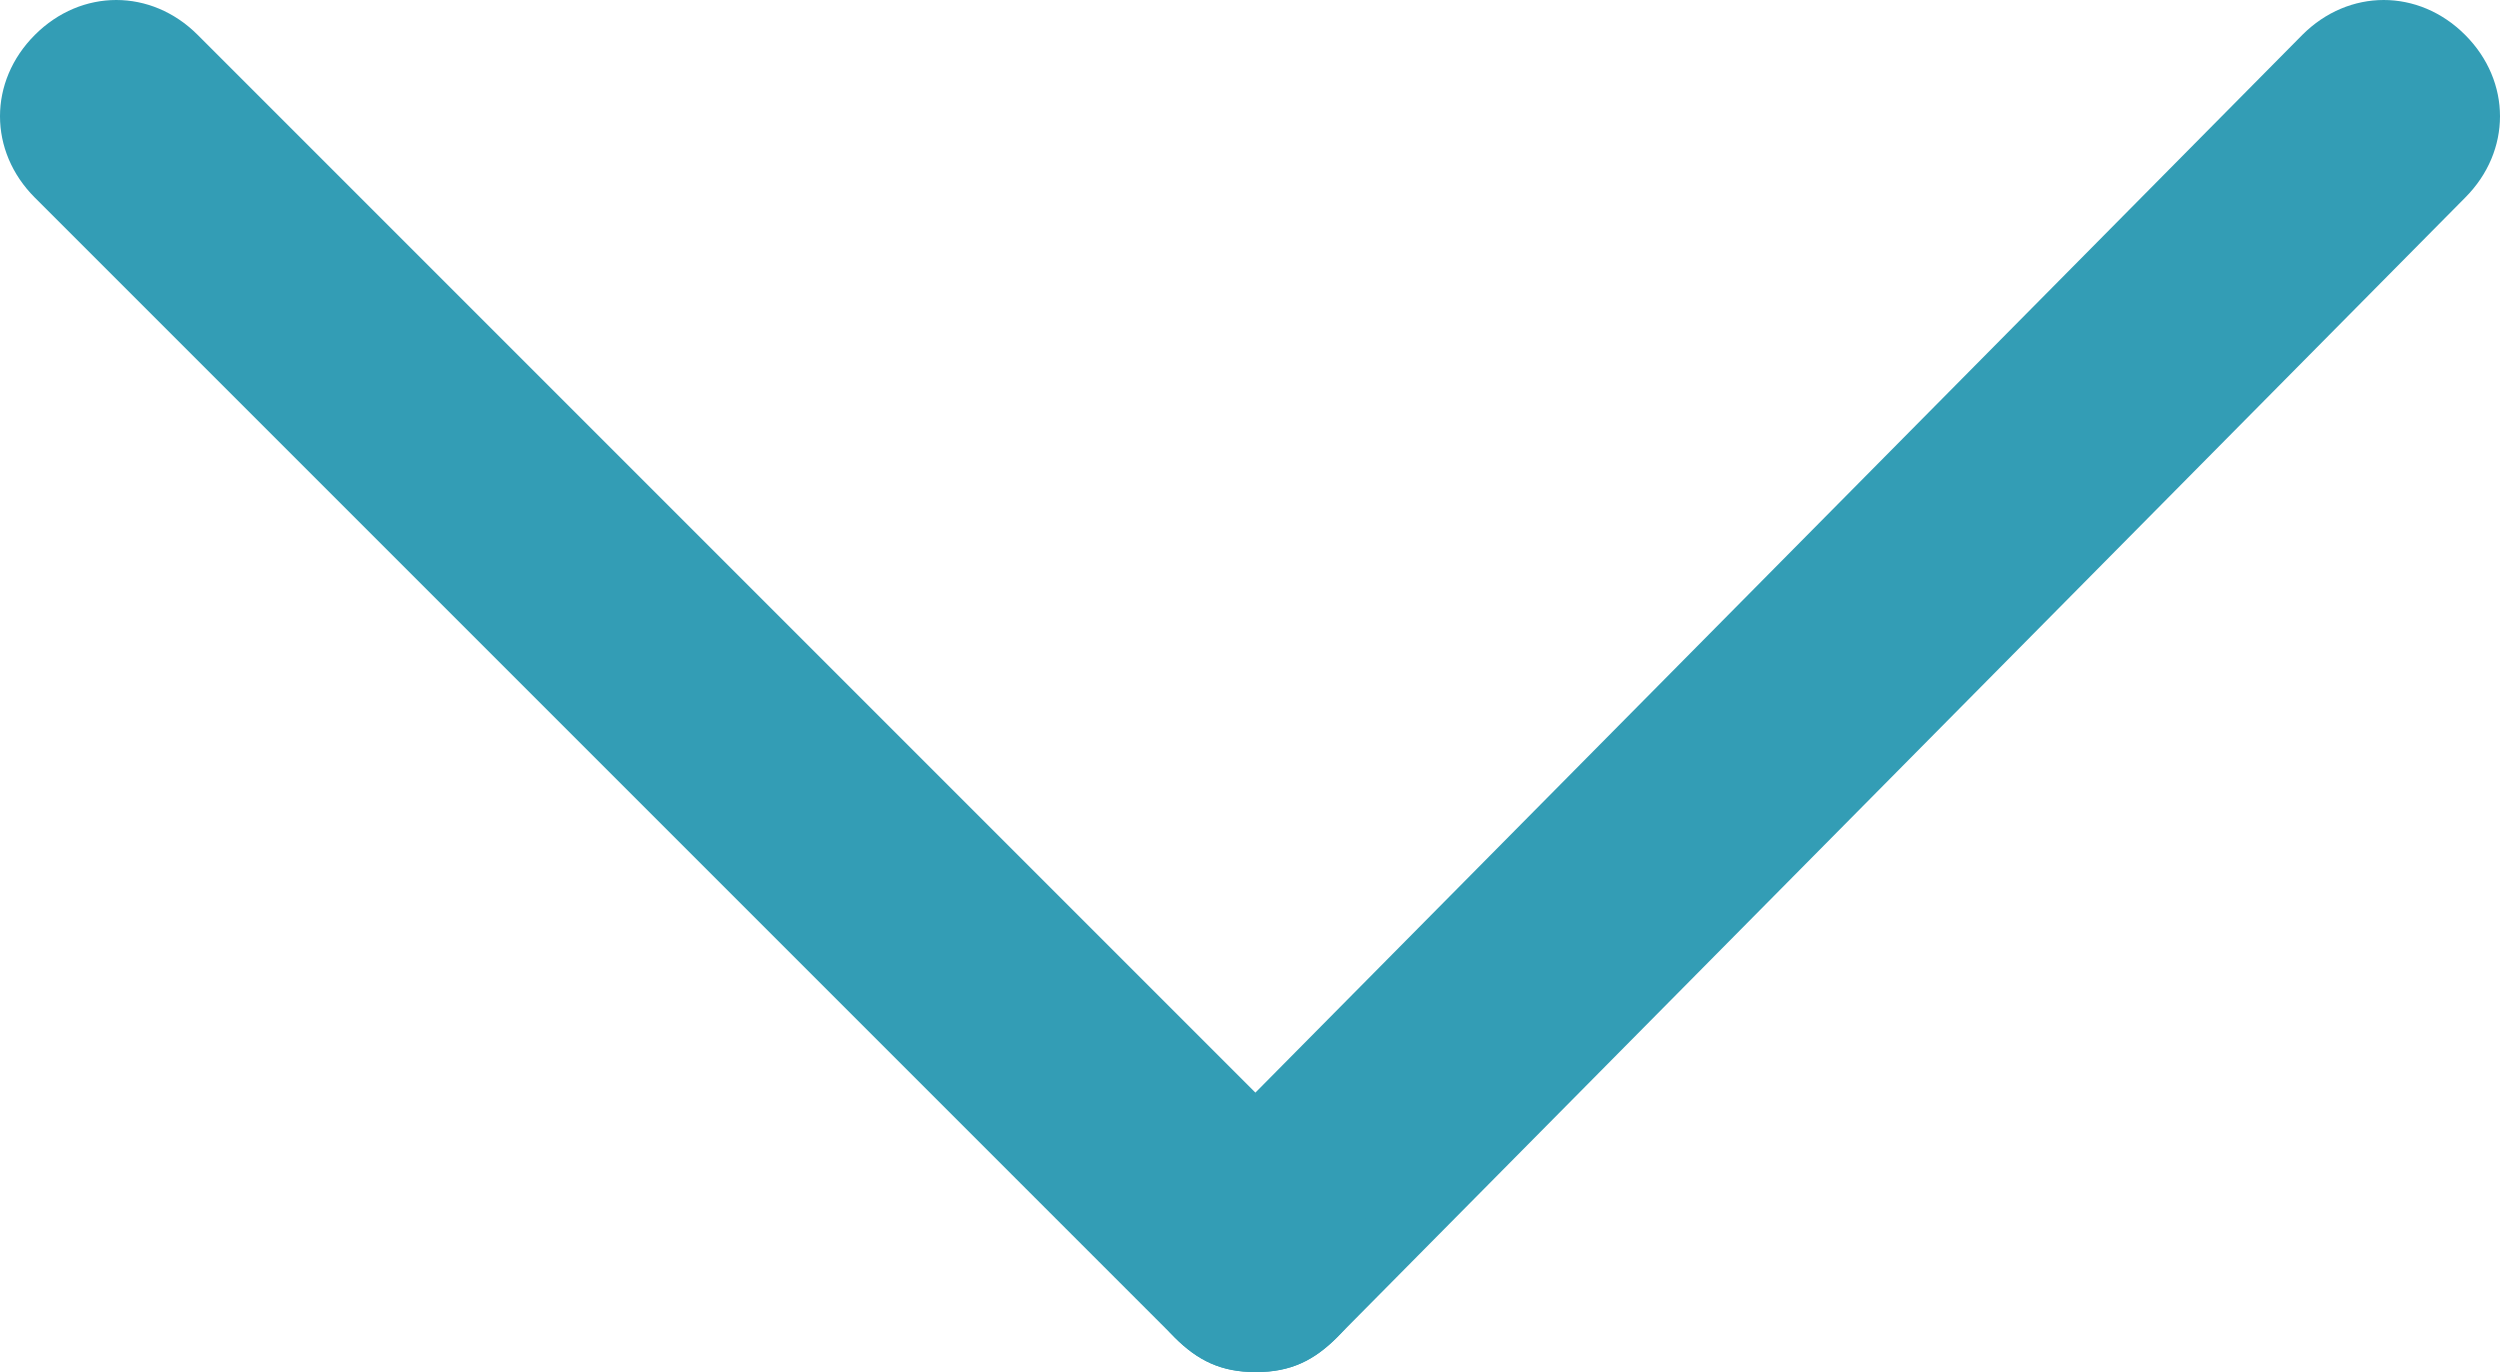 <?xml version="1.0" encoding="utf-8"?>
<!-- Generator: Adobe Illustrator 23.0.4, SVG Export Plug-In . SVG Version: 6.00 Build 0)  -->
<svg version="1.1" id="레이어_1" xmlns="http://www.w3.org/2000/svg" xmlns:xlink="http://www.w3.org/1999/xlink" x="0px"
	 y="0px" viewBox="0 0 21.5 11.8" style="enable-background:new 0 0 21.5 11.8;" xml:space="preserve">
<style type="text/css">
	.st0{fill:#339DB5;}
</style>
<g>
	<path class="st0" d="M10.8,11.8c-0.3,0-0.5-0.1-0.7-0.3c-0.4-0.4-0.4-1,0-1.4l9.7-9.8c0.4-0.4,1-0.4,1.4,0s0.4,1,0,1.4l-9.7,9.8
		C11.3,11.7,11.1,11.8,10.8,11.8z"/>
	<path class="st0" d="M10.8,11.8c-0.3,0-0.5-0.1-0.7-0.3L0.3,1.7c-0.4-0.4-0.4-1,0-1.4s1-0.4,1.4,0l9.8,9.8c0.4,0.4,0.4,1,0,1.4
		C11.3,11.7,11.1,11.8,10.8,11.8z"/>
</g>
</svg>
